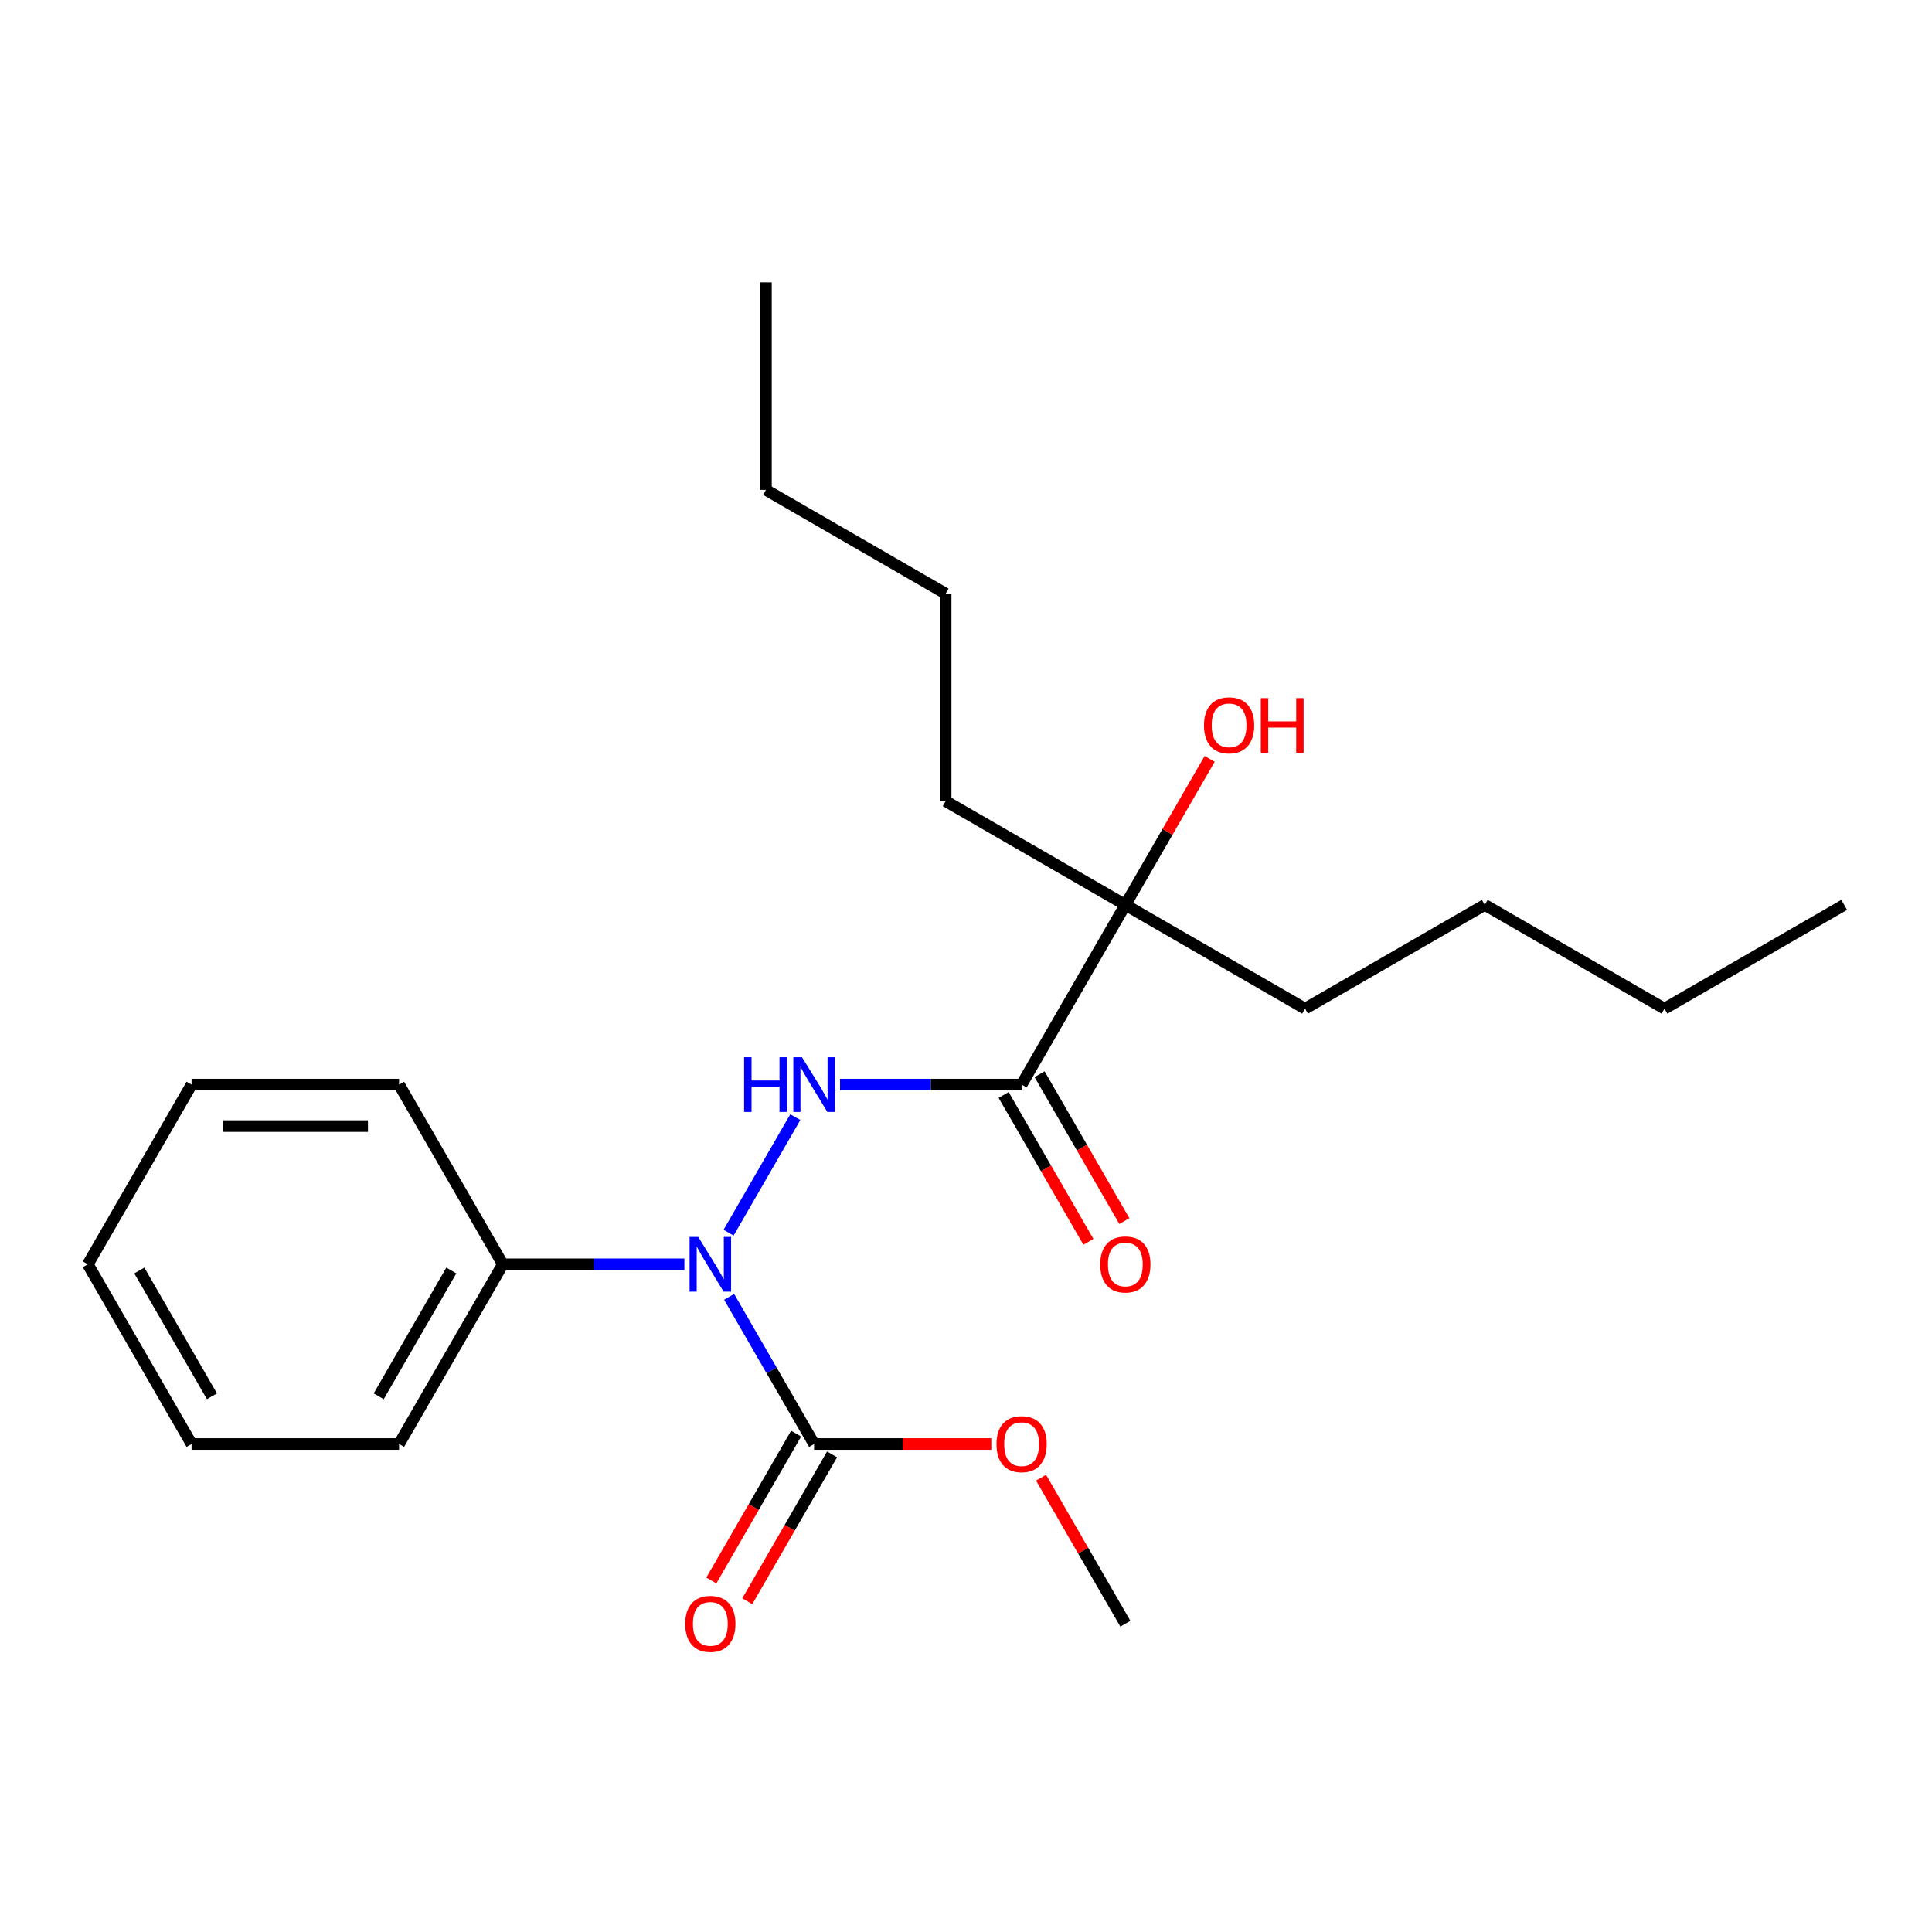 <?xml version='1.0' encoding='iso-8859-1'?>
<svg version='1.1' baseProfile='full'
              xmlns='http://www.w3.org/2000/svg'
                      xmlns:rdkit='http://www.rdkit.org/xml'
                      xmlns:xlink='http://www.w3.org/1999/xlink'
                  xml:space='preserve'
width='1000px' height='1000px' viewBox='0 0 1000 1000'>
<!-- END OF HEADER -->
<rect style='opacity:1.0;fill:#FFFFFF;stroke:none' width='1000' height='1000' x='0' y='0'> </rect>
<path class='bond-0' d='M 434.799,561.383 L 481.789,561.383' style='fill:none;fill-rule:evenodd;stroke:#0000FF;stroke-width:6px;stroke-linecap:butt;stroke-linejoin:miter;stroke-opacity:1' />
<path class='bond-0' d='M 481.789,561.383 L 528.779,561.383' style='fill:none;fill-rule:evenodd;stroke:#000000;stroke-width:6px;stroke-linecap:butt;stroke-linejoin:miter;stroke-opacity:1' />
<path class='bond-1' d='M 411.648,578.228 L 377.116,638.04' style='fill:none;fill-rule:evenodd;stroke:#0000FF;stroke-width:6px;stroke-linecap:butt;stroke-linejoin:miter;stroke-opacity:1' />
<path class='bond-3' d='M 528.779,561.383 L 582.482,468.367' style='fill:none;fill-rule:evenodd;stroke:#000000;stroke-width:6px;stroke-linecap:butt;stroke-linejoin:miter;stroke-opacity:1' />
<path class='bond-4' d='M 519.478,566.754 L 541.42,604.759' style='fill:none;fill-rule:evenodd;stroke:#000000;stroke-width:6px;stroke-linecap:butt;stroke-linejoin:miter;stroke-opacity:1' />
<path class='bond-4' d='M 541.42,604.759 L 563.362,642.764' style='fill:none;fill-rule:evenodd;stroke:#FF0000;stroke-width:6px;stroke-linecap:butt;stroke-linejoin:miter;stroke-opacity:1' />
<path class='bond-4' d='M 538.081,556.013 L 560.023,594.018' style='fill:none;fill-rule:evenodd;stroke:#000000;stroke-width:6px;stroke-linecap:butt;stroke-linejoin:miter;stroke-opacity:1' />
<path class='bond-4' d='M 560.023,594.018 L 581.966,632.024' style='fill:none;fill-rule:evenodd;stroke:#FF0000;stroke-width:6px;stroke-linecap:butt;stroke-linejoin:miter;stroke-opacity:1' />
<path class='bond-2' d='M 377.397,671.244 L 399.385,709.33' style='fill:none;fill-rule:evenodd;stroke:#0000FF;stroke-width:6px;stroke-linecap:butt;stroke-linejoin:miter;stroke-opacity:1' />
<path class='bond-2' d='M 399.385,709.33 L 421.374,747.415' style='fill:none;fill-rule:evenodd;stroke:#000000;stroke-width:6px;stroke-linecap:butt;stroke-linejoin:miter;stroke-opacity:1' />
<path class='bond-6' d='M 354.246,654.399 L 307.256,654.399' style='fill:none;fill-rule:evenodd;stroke:#0000FF;stroke-width:6px;stroke-linecap:butt;stroke-linejoin:miter;stroke-opacity:1' />
<path class='bond-6' d='M 307.256,654.399 L 260.266,654.399' style='fill:none;fill-rule:evenodd;stroke:#000000;stroke-width:6px;stroke-linecap:butt;stroke-linejoin:miter;stroke-opacity:1' />
<path class='bond-5' d='M 412.072,742.045 L 390.13,780.05' style='fill:none;fill-rule:evenodd;stroke:#000000;stroke-width:6px;stroke-linecap:butt;stroke-linejoin:miter;stroke-opacity:1' />
<path class='bond-5' d='M 390.13,780.05 L 368.187,818.055' style='fill:none;fill-rule:evenodd;stroke:#FF0000;stroke-width:6px;stroke-linecap:butt;stroke-linejoin:miter;stroke-opacity:1' />
<path class='bond-5' d='M 430.675,752.785 L 408.733,790.791' style='fill:none;fill-rule:evenodd;stroke:#000000;stroke-width:6px;stroke-linecap:butt;stroke-linejoin:miter;stroke-opacity:1' />
<path class='bond-5' d='M 408.733,790.791 L 386.79,828.796' style='fill:none;fill-rule:evenodd;stroke:#FF0000;stroke-width:6px;stroke-linecap:butt;stroke-linejoin:miter;stroke-opacity:1' />
<path class='bond-7' d='M 421.374,747.415 L 467.234,747.415' style='fill:none;fill-rule:evenodd;stroke:#000000;stroke-width:6px;stroke-linecap:butt;stroke-linejoin:miter;stroke-opacity:1' />
<path class='bond-7' d='M 467.234,747.415 L 513.094,747.415' style='fill:none;fill-rule:evenodd;stroke:#FF0000;stroke-width:6px;stroke-linecap:butt;stroke-linejoin:miter;stroke-opacity:1' />
<path class='bond-8' d='M 582.482,468.367 L 604.297,430.582' style='fill:none;fill-rule:evenodd;stroke:#000000;stroke-width:6px;stroke-linecap:butt;stroke-linejoin:miter;stroke-opacity:1' />
<path class='bond-8' d='M 604.297,430.582 L 626.113,392.797' style='fill:none;fill-rule:evenodd;stroke:#FF0000;stroke-width:6px;stroke-linecap:butt;stroke-linejoin:miter;stroke-opacity:1' />
<path class='bond-9' d='M 582.482,468.367 L 489.466,414.665' style='fill:none;fill-rule:evenodd;stroke:#000000;stroke-width:6px;stroke-linecap:butt;stroke-linejoin:miter;stroke-opacity:1' />
<path class='bond-10' d='M 582.482,468.367 L 675.498,522.07' style='fill:none;fill-rule:evenodd;stroke:#000000;stroke-width:6px;stroke-linecap:butt;stroke-linejoin:miter;stroke-opacity:1' />
<path class='bond-11' d='M 260.266,654.399 L 206.563,747.415' style='fill:none;fill-rule:evenodd;stroke:#000000;stroke-width:6px;stroke-linecap:butt;stroke-linejoin:miter;stroke-opacity:1' />
<path class='bond-11' d='M 233.607,657.611 L 196.015,722.722' style='fill:none;fill-rule:evenodd;stroke:#000000;stroke-width:6px;stroke-linecap:butt;stroke-linejoin:miter;stroke-opacity:1' />
<path class='bond-12' d='M 260.266,654.399 L 206.563,561.383' style='fill:none;fill-rule:evenodd;stroke:#000000;stroke-width:6px;stroke-linecap:butt;stroke-linejoin:miter;stroke-opacity:1' />
<path class='bond-13' d='M 538.851,764.86 L 560.667,802.646' style='fill:none;fill-rule:evenodd;stroke:#FF0000;stroke-width:6px;stroke-linecap:butt;stroke-linejoin:miter;stroke-opacity:1' />
<path class='bond-13' d='M 560.667,802.646 L 582.482,840.431' style='fill:none;fill-rule:evenodd;stroke:#000000;stroke-width:6px;stroke-linecap:butt;stroke-linejoin:miter;stroke-opacity:1' />
<path class='bond-15' d='M 489.466,414.665 L 489.466,307.259' style='fill:none;fill-rule:evenodd;stroke:#000000;stroke-width:6px;stroke-linecap:butt;stroke-linejoin:miter;stroke-opacity:1' />
<path class='bond-14' d='M 675.498,522.07 L 768.514,468.367' style='fill:none;fill-rule:evenodd;stroke:#000000;stroke-width:6px;stroke-linecap:butt;stroke-linejoin:miter;stroke-opacity:1' />
<path class='bond-20' d='M 206.563,747.415 L 99.157,747.415' style='fill:none;fill-rule:evenodd;stroke:#000000;stroke-width:6px;stroke-linecap:butt;stroke-linejoin:miter;stroke-opacity:1' />
<path class='bond-21' d='M 206.563,561.383 L 99.157,561.383' style='fill:none;fill-rule:evenodd;stroke:#000000;stroke-width:6px;stroke-linecap:butt;stroke-linejoin:miter;stroke-opacity:1' />
<path class='bond-21' d='M 190.452,582.864 L 115.268,582.864' style='fill:none;fill-rule:evenodd;stroke:#000000;stroke-width:6px;stroke-linecap:butt;stroke-linejoin:miter;stroke-opacity:1' />
<path class='bond-16' d='M 768.514,468.367 L 861.53,522.07' style='fill:none;fill-rule:evenodd;stroke:#000000;stroke-width:6px;stroke-linecap:butt;stroke-linejoin:miter;stroke-opacity:1' />
<path class='bond-17' d='M 489.466,307.259 L 396.45,253.556' style='fill:none;fill-rule:evenodd;stroke:#000000;stroke-width:6px;stroke-linecap:butt;stroke-linejoin:miter;stroke-opacity:1' />
<path class='bond-18' d='M 861.53,522.07 L 954.545,468.367' style='fill:none;fill-rule:evenodd;stroke:#000000;stroke-width:6px;stroke-linecap:butt;stroke-linejoin:miter;stroke-opacity:1' />
<path class='bond-19' d='M 396.45,253.556 L 396.45,146.151' style='fill:none;fill-rule:evenodd;stroke:#000000;stroke-width:6px;stroke-linecap:butt;stroke-linejoin:miter;stroke-opacity:1' />
<path class='bond-23' d='M 99.157,747.415 L 45.455,654.399' style='fill:none;fill-rule:evenodd;stroke:#000000;stroke-width:6px;stroke-linecap:butt;stroke-linejoin:miter;stroke-opacity:1' />
<path class='bond-23' d='M 109.705,722.722 L 72.113,657.611' style='fill:none;fill-rule:evenodd;stroke:#000000;stroke-width:6px;stroke-linecap:butt;stroke-linejoin:miter;stroke-opacity:1' />
<path class='bond-22' d='M 99.157,561.383 L 45.455,654.399' style='fill:none;fill-rule:evenodd;stroke:#000000;stroke-width:6px;stroke-linecap:butt;stroke-linejoin:miter;stroke-opacity:1' />
<path  class='atom-0' d='M 385.154 547.223
L 388.994 547.223
L 388.994 559.263
L 403.474 559.263
L 403.474 547.223
L 407.314 547.223
L 407.314 575.543
L 403.474 575.543
L 403.474 562.463
L 388.994 562.463
L 388.994 575.543
L 385.154 575.543
L 385.154 547.223
' fill='#0000FF'/>
<path  class='atom-0' d='M 415.114 547.223
L 424.394 562.223
Q 425.314 563.703, 426.794 566.383
Q 428.274 569.063, 428.354 569.223
L 428.354 547.223
L 432.114 547.223
L 432.114 575.543
L 428.234 575.543
L 418.274 559.143
Q 417.114 557.223, 415.874 555.023
Q 414.674 552.823, 414.314 552.143
L 414.314 575.543
L 410.634 575.543
L 410.634 547.223
L 415.114 547.223
' fill='#0000FF'/>
<path  class='atom-2' d='M 361.411 640.239
L 370.691 655.239
Q 371.611 656.719, 373.091 659.399
Q 374.571 662.079, 374.651 662.239
L 374.651 640.239
L 378.411 640.239
L 378.411 668.559
L 374.531 668.559
L 364.571 652.159
Q 363.411 650.239, 362.171 648.039
Q 360.971 645.839, 360.611 645.159
L 360.611 668.559
L 356.931 668.559
L 356.931 640.239
L 361.411 640.239
' fill='#0000FF'/>
<path  class='atom-5' d='M 569.482 654.479
Q 569.482 647.679, 572.842 643.879
Q 576.202 640.079, 582.482 640.079
Q 588.762 640.079, 592.122 643.879
Q 595.482 647.679, 595.482 654.479
Q 595.482 661.359, 592.082 665.279
Q 588.682 669.159, 582.482 669.159
Q 576.242 669.159, 572.842 665.279
Q 569.482 661.399, 569.482 654.479
M 582.482 665.959
Q 586.802 665.959, 589.122 663.079
Q 591.482 660.159, 591.482 654.479
Q 591.482 648.919, 589.122 646.119
Q 586.802 643.279, 582.482 643.279
Q 578.162 643.279, 575.802 646.079
Q 573.482 648.879, 573.482 654.479
Q 573.482 660.199, 575.802 663.079
Q 578.162 665.959, 582.482 665.959
' fill='#FF0000'/>
<path  class='atom-6' d='M 354.671 840.511
Q 354.671 833.711, 358.031 829.911
Q 361.391 826.111, 367.671 826.111
Q 373.951 826.111, 377.311 829.911
Q 380.671 833.711, 380.671 840.511
Q 380.671 847.391, 377.271 851.311
Q 373.871 855.191, 367.671 855.191
Q 361.431 855.191, 358.031 851.311
Q 354.671 847.431, 354.671 840.511
M 367.671 851.991
Q 371.991 851.991, 374.311 849.111
Q 376.671 846.191, 376.671 840.511
Q 376.671 834.951, 374.311 832.151
Q 371.991 829.311, 367.671 829.311
Q 363.351 829.311, 360.991 832.111
Q 358.671 834.911, 358.671 840.511
Q 358.671 846.231, 360.991 849.111
Q 363.351 851.991, 367.671 851.991
' fill='#FF0000'/>
<path  class='atom-8' d='M 515.779 747.495
Q 515.779 740.695, 519.139 736.895
Q 522.499 733.095, 528.779 733.095
Q 535.059 733.095, 538.419 736.895
Q 541.779 740.695, 541.779 747.495
Q 541.779 754.375, 538.379 758.295
Q 534.979 762.175, 528.779 762.175
Q 522.539 762.175, 519.139 758.295
Q 515.779 754.415, 515.779 747.495
M 528.779 758.975
Q 533.099 758.975, 535.419 756.095
Q 537.779 753.175, 537.779 747.495
Q 537.779 741.935, 535.419 739.135
Q 533.099 736.295, 528.779 736.295
Q 524.459 736.295, 522.099 739.095
Q 519.779 741.895, 519.779 747.495
Q 519.779 753.215, 522.099 756.095
Q 524.459 758.975, 528.779 758.975
' fill='#FF0000'/>
<path  class='atom-9' d='M 623.185 375.432
Q 623.185 368.632, 626.545 364.832
Q 629.905 361.032, 636.185 361.032
Q 642.465 361.032, 645.825 364.832
Q 649.185 368.632, 649.185 375.432
Q 649.185 382.312, 645.785 386.232
Q 642.385 390.112, 636.185 390.112
Q 629.945 390.112, 626.545 386.232
Q 623.185 382.352, 623.185 375.432
M 636.185 386.912
Q 640.505 386.912, 642.825 384.032
Q 645.185 381.112, 645.185 375.432
Q 645.185 369.872, 642.825 367.072
Q 640.505 364.232, 636.185 364.232
Q 631.865 364.232, 629.505 367.032
Q 627.185 369.832, 627.185 375.432
Q 627.185 381.152, 629.505 384.032
Q 631.865 386.912, 636.185 386.912
' fill='#FF0000'/>
<path  class='atom-9' d='M 652.585 361.352
L 656.425 361.352
L 656.425 373.392
L 670.905 373.392
L 670.905 361.352
L 674.745 361.352
L 674.745 389.672
L 670.905 389.672
L 670.905 376.592
L 656.425 376.592
L 656.425 389.672
L 652.585 389.672
L 652.585 361.352
' fill='#FF0000'/>
</svg>
